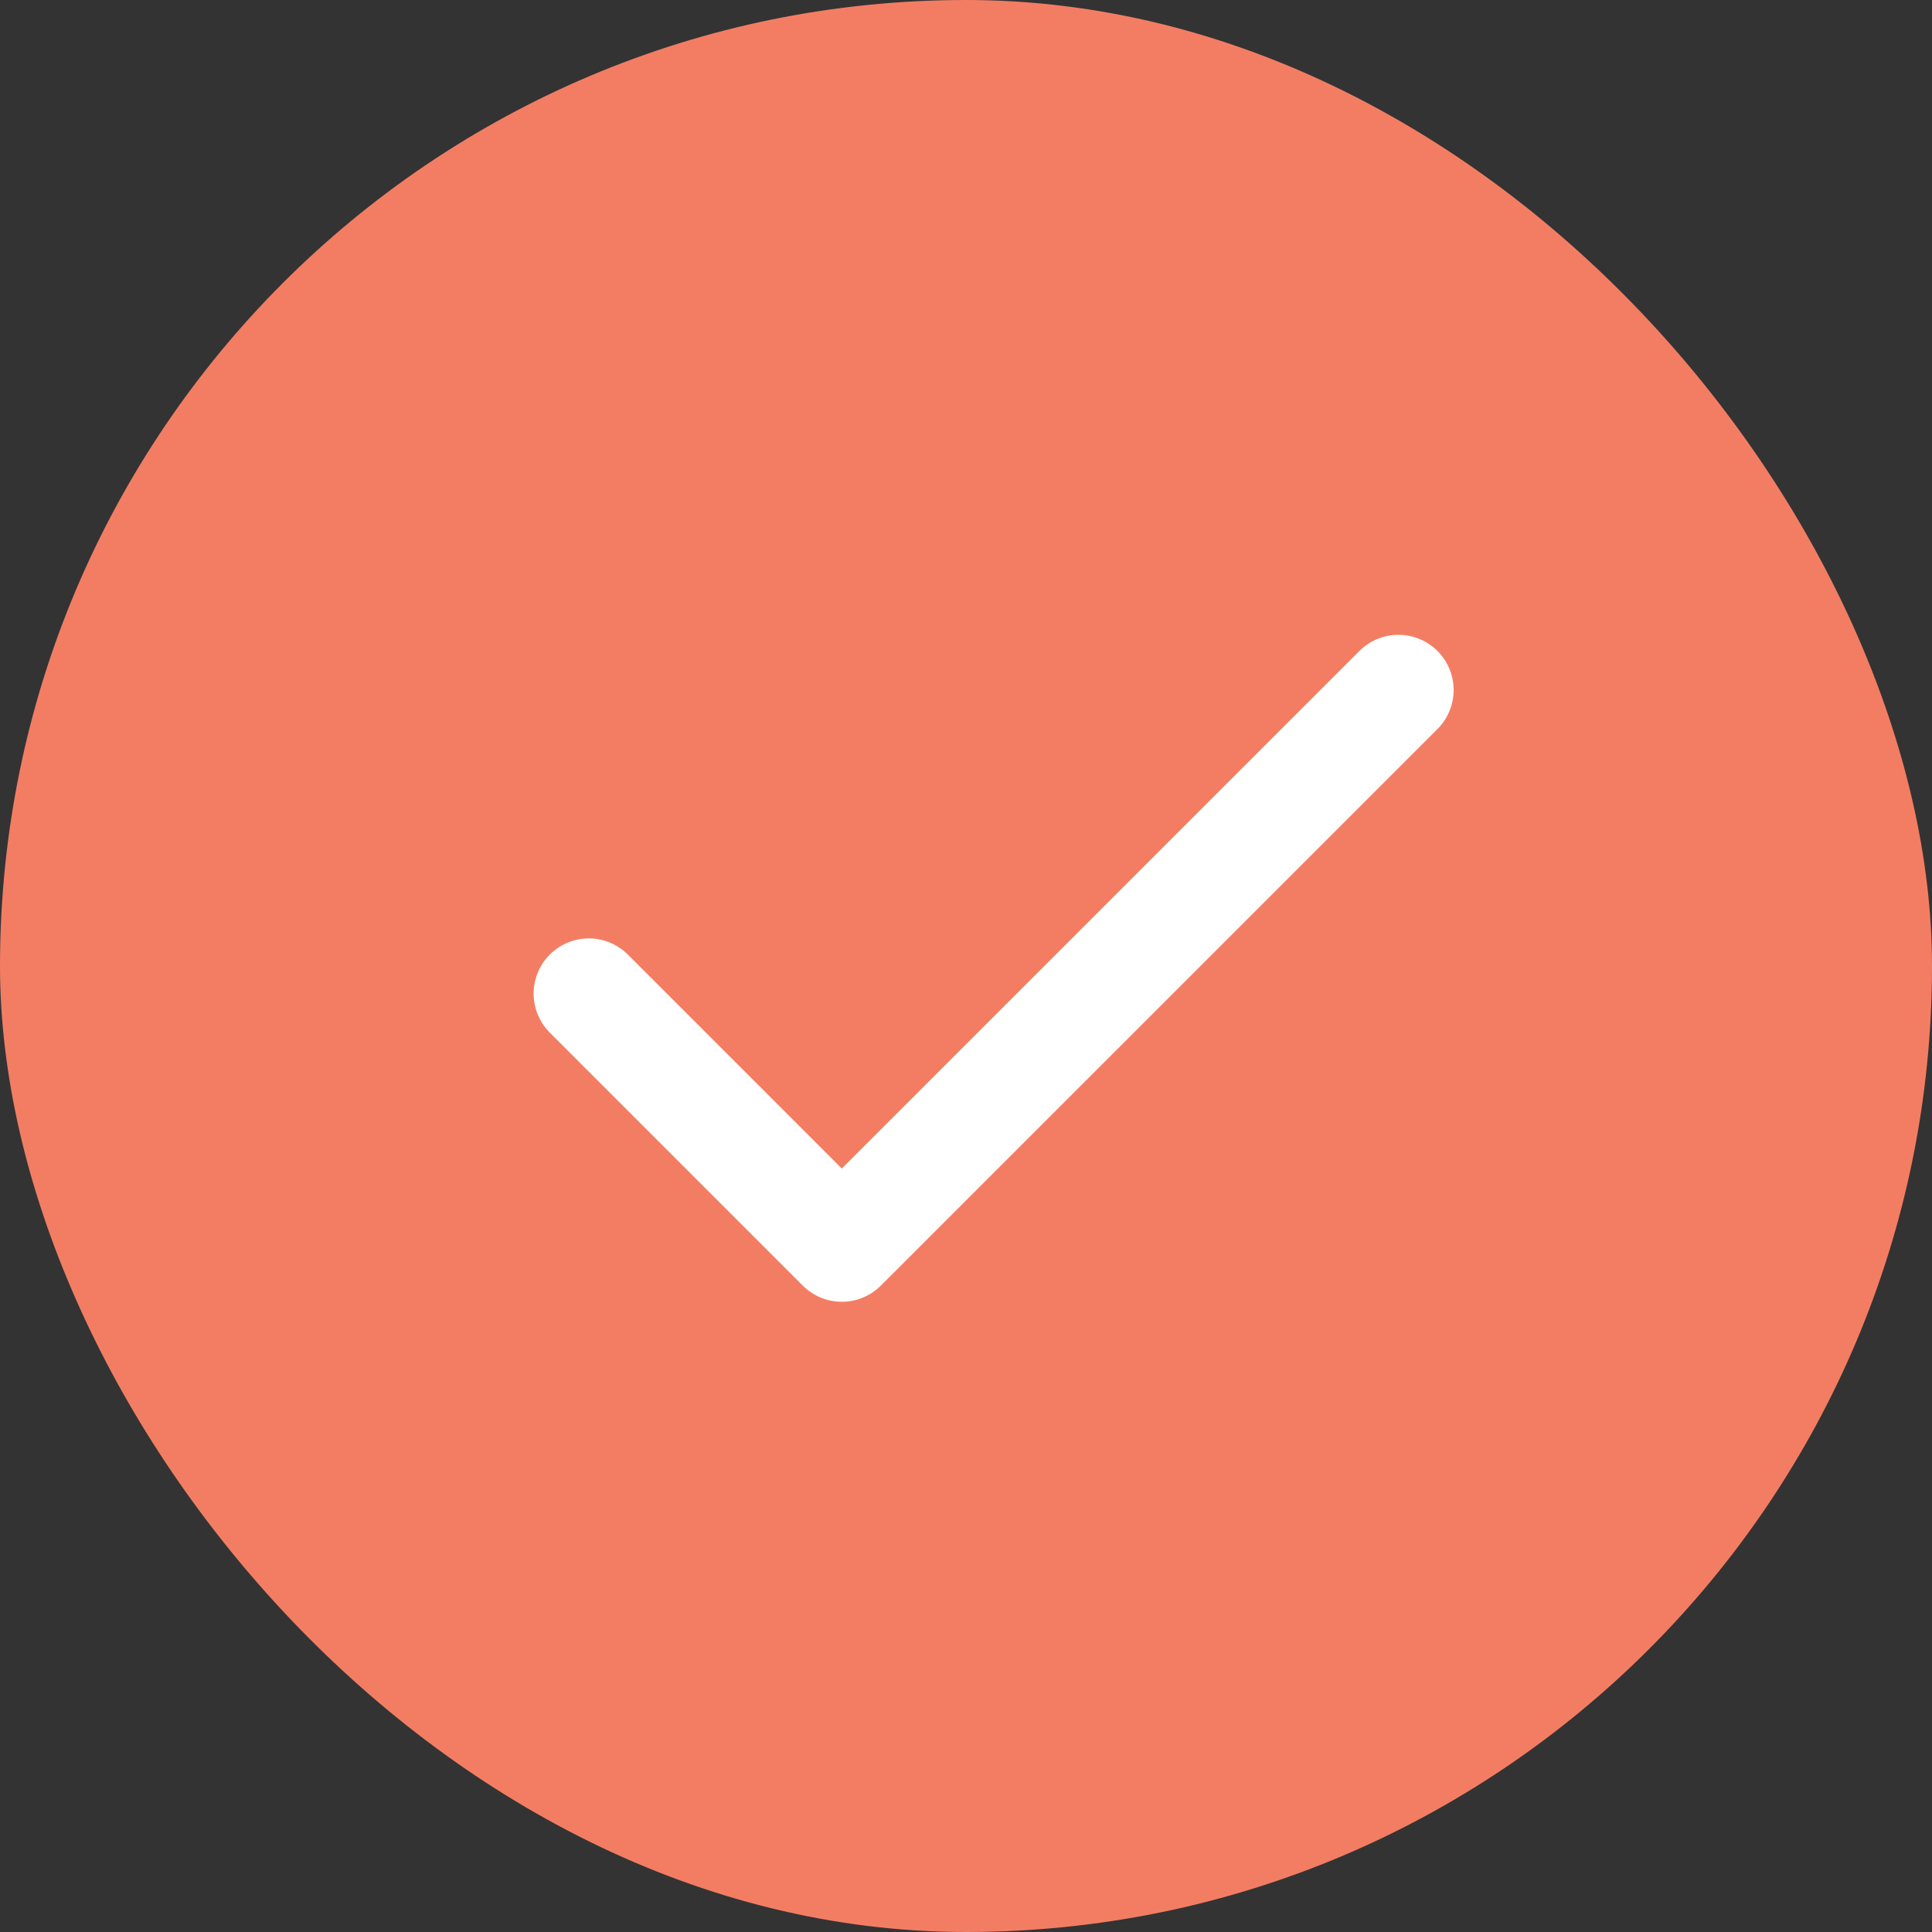 <svg width="35" height="35" viewBox="0 0 35 35" fill="none" xmlns="http://www.w3.org/2000/svg">
<rect x="0" y="0" width="35" height="35" fill="#333333" stroke="none"/>
<rect width="35" height="35" rx="17.5" fill="#F37D63"/>
<path d="M25.334 12.5L15.25 22.583L10.667 18" stroke="white" stroke-width="2" stroke-linecap="round" stroke-linejoin="round"/>
</svg>
